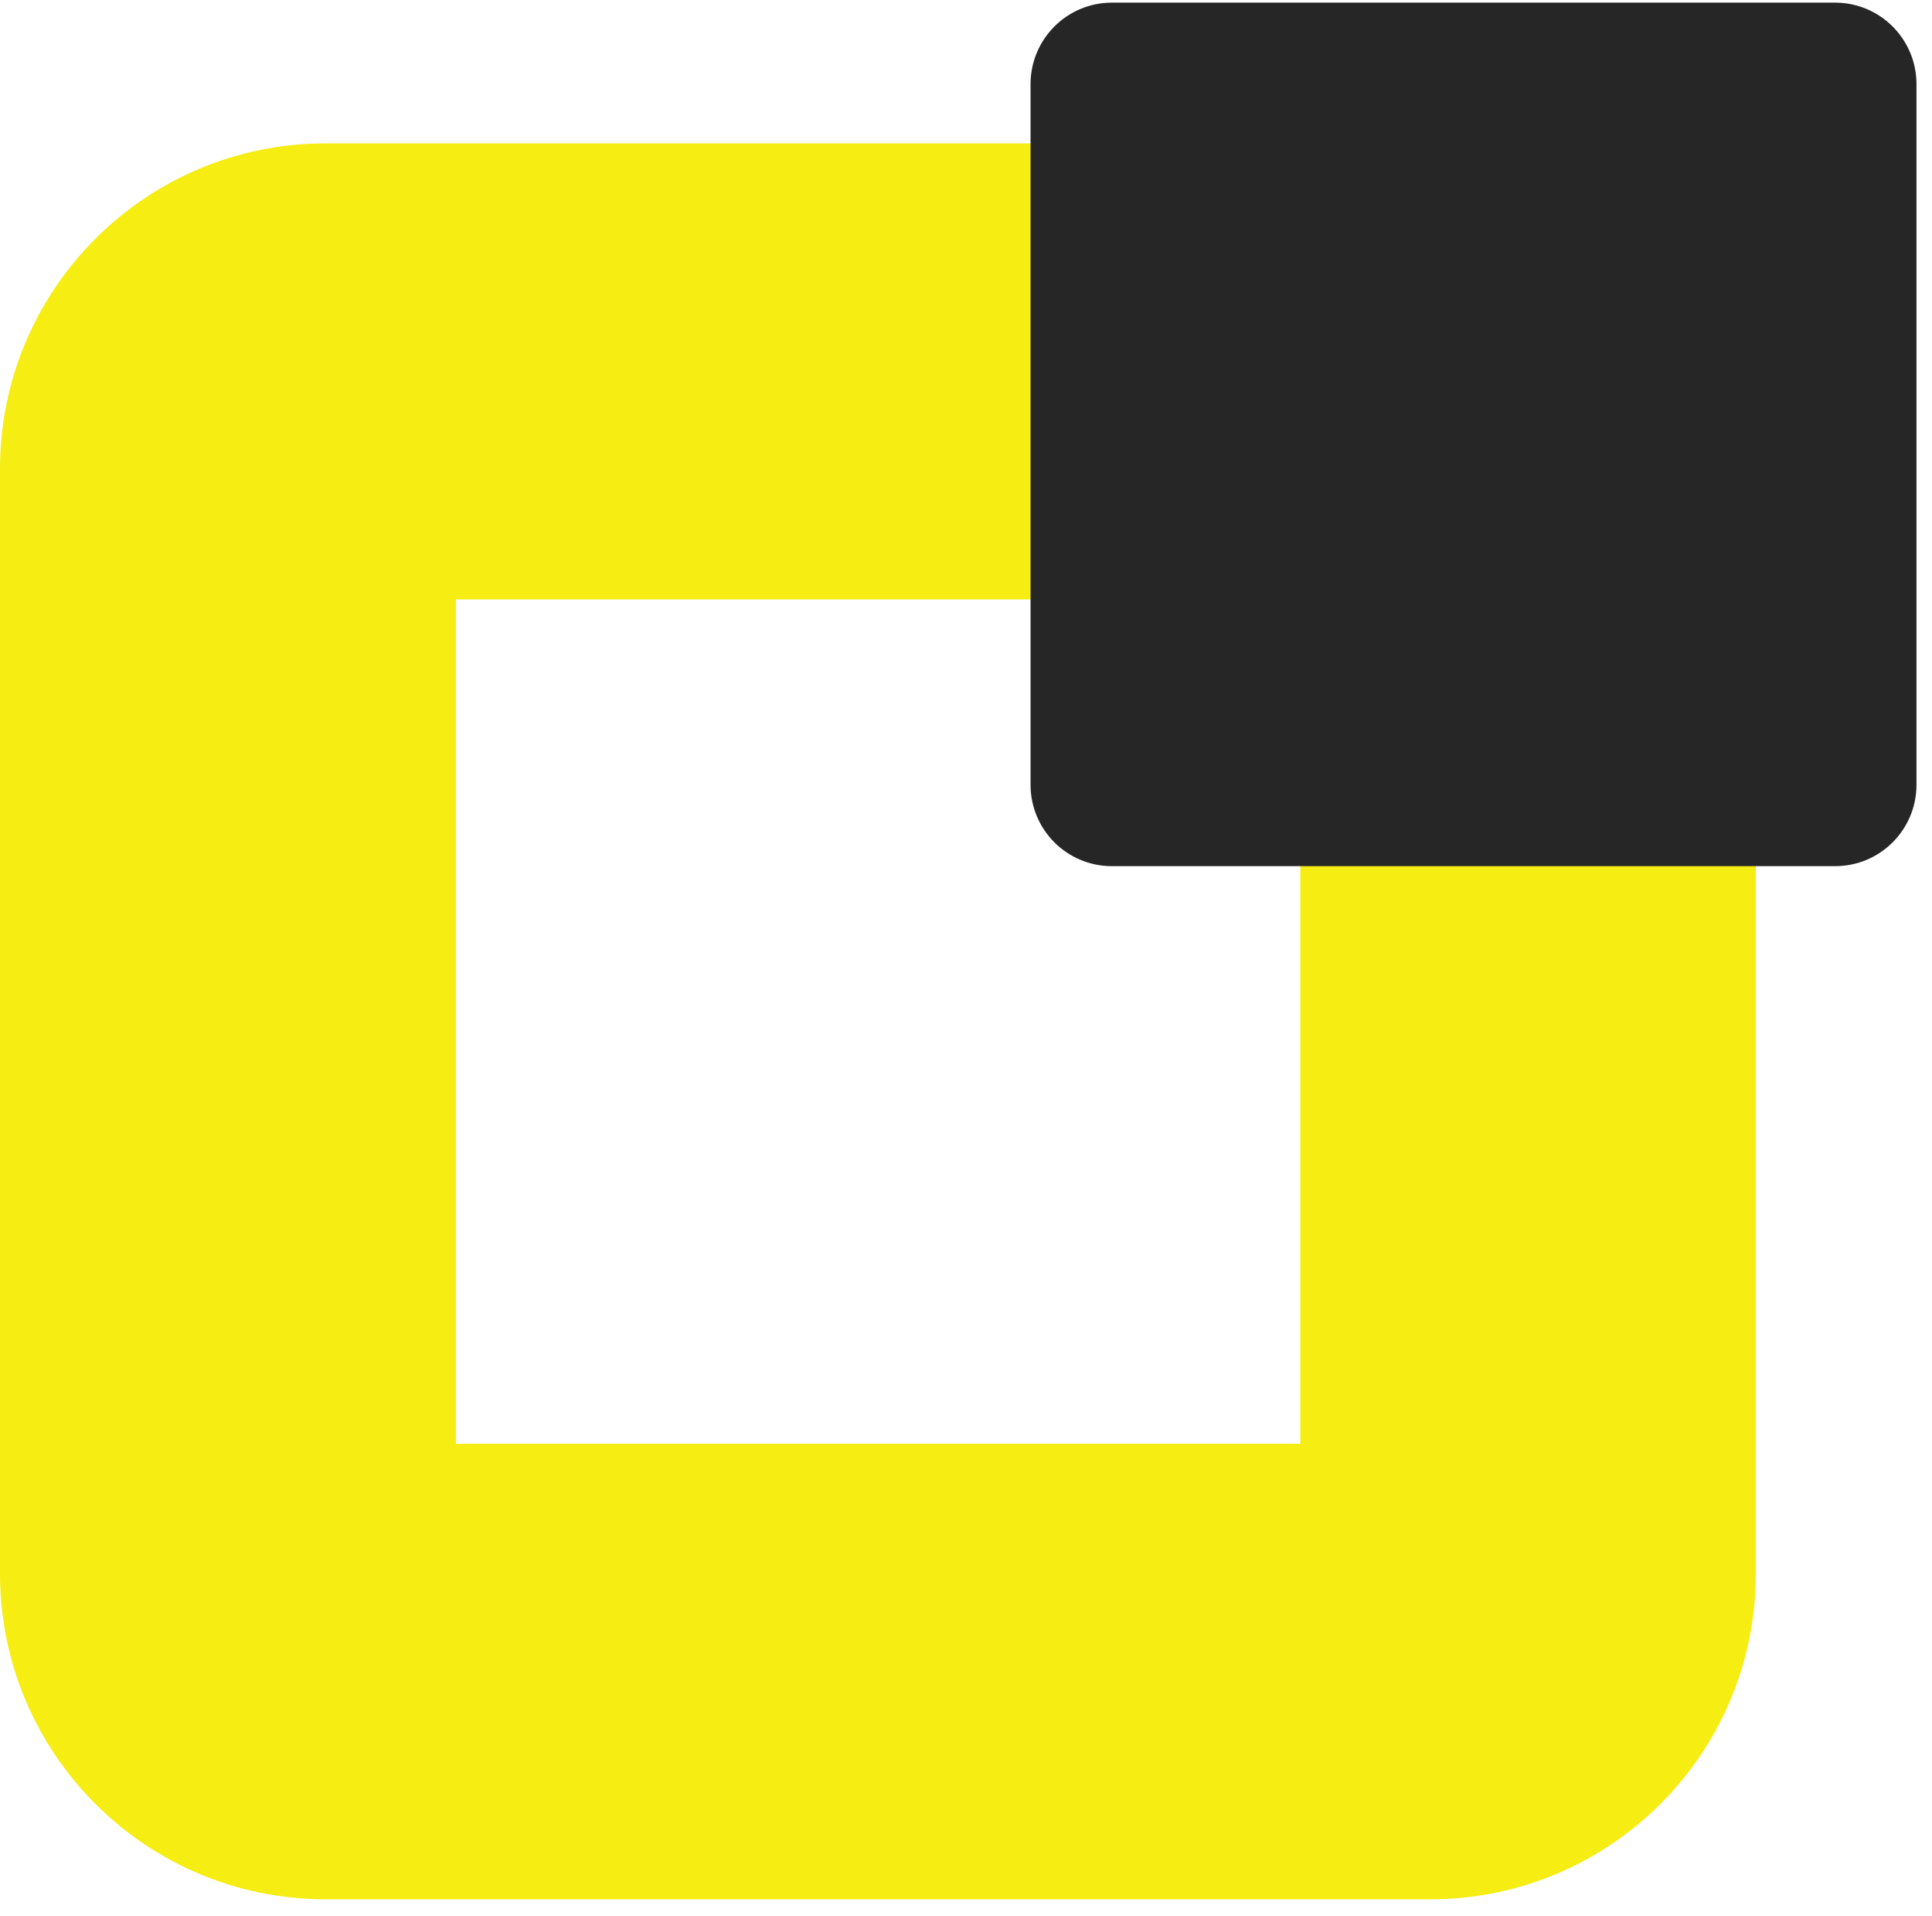 <svg xmlns="http://www.w3.org/2000/svg" xmlns:xlink="http://www.w3.org/1999/xlink" width="118" zoomAndPan="magnify" viewBox="0 0 88.5 87.75" height="117" preserveAspectRatio="xMidYMid meet" version="1.0"><defs><clipPath id="96eabc68f5"><path d="M 0 6.566 L 80.547 6.566 L 80.547 87 L 0 87 Z M 0 6.566 " clip-rule="nonzero"/></clipPath><clipPath id="583c4c12e3"><path d="M 14.914 6.566 L 65.512 6.566 C 73.75 6.566 80.43 13.242 80.43 21.48 L 80.43 72.078 C 80.43 80.316 73.75 86.992 65.512 86.992 L 14.914 86.992 C 6.68 86.992 0 80.316 0 72.078 L 0 21.48 C 0 13.242 6.68 6.566 14.914 6.566 Z M 14.914 6.566 " clip-rule="nonzero"/></clipPath><clipPath id="1f0213bc9a"><path d="M 47.207 0.121 L 87.84 0.121 L 87.84 39.672 L 47.207 39.672 Z M 47.207 0.121 " clip-rule="nonzero"/></clipPath><clipPath id="7ee91ba2f4"><path d="M 50.934 0.121 L 84.062 0.121 C 86.121 0.121 87.789 1.793 87.789 3.852 L 87.789 35.945 C 87.789 38.004 86.121 39.672 84.062 39.672 L 50.934 39.672 C 48.875 39.672 47.207 38.004 47.207 35.945 L 47.207 3.852 C 47.207 1.793 48.875 0.121 50.934 0.121 Z M 50.934 0.121 " clip-rule="nonzero"/></clipPath></defs><g clip-path="url(#96eabc68f5)"><g clip-path="url(#583c4c12e3)"><path stroke-linecap="butt" transform="matrix(0.746, 0, 0, 0.746, -0, 6.566)" fill="none" stroke-linejoin="miter" d="M 19.998 0.001 L 87.842 0.001 C 98.889 0.001 107.845 8.953 107.845 19.999 L 107.845 87.844 C 107.845 98.89 98.889 107.841 87.842 107.841 L 19.998 107.841 C 8.957 107.841 0 98.89 0 87.844 L 0 19.999 C 0 8.953 8.957 0.001 19.998 0.001 Z M 19.998 0.001 " stroke="#f6ed13" stroke-width="56" stroke-opacity="1" stroke-miterlimit="4"/></g></g><g clip-path="url(#1f0213bc9a)"><g clip-path="url(#7ee91ba2f4)"><path fill="#262626" d="M 47.207 0.121 L 87.84 0.121 L 87.84 39.672 L 47.207 39.672 Z M 47.207 0.121 " fill-opacity="1" fill-rule="nonzero"/></g></g></svg>